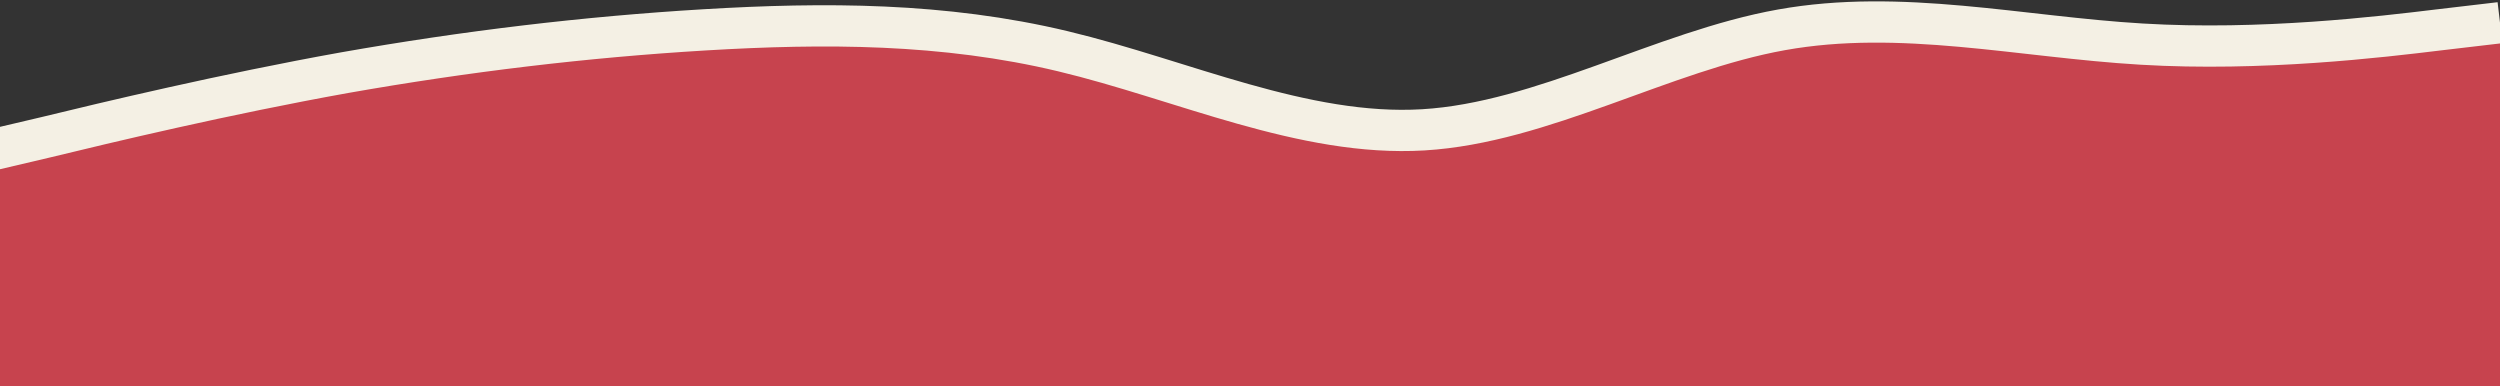 <?xml version="1.0" encoding="UTF-8"?> <svg xmlns="http://www.w3.org/2000/svg" width="1818" height="281" viewBox="0 0 1818 281" fill="none"><rect x="0" y="0" width="1818" height="281" fill="#333333" stroke="none"/> <g clip-path="url(#clip0_55_480)"> <path fill-rule="evenodd" clip-rule="evenodd" d="M1818 16.501L1773.97 21.695C1731.46 26.89 1644.91 37.278 1558.37 32.084C1470.3 26.89 1383.76 6.112 1297.21 21.695C1210.67 37.278 1124.12 89.223 1037.58 94.417C951.032 99.612 862.968 58.056 776.423 37.278C689.878 16.501 603.333 16.501 516.788 21.695C430.243 26.89 343.698 37.278 255.635 52.862C169.09 68.445 82.545 89.223 40.032 99.612L-4 110V297H40.032C82.545 297 169.09 297 255.635 297C343.698 297 430.243 297 516.788 297C603.333 297 689.878 297 776.423 297C862.968 297 951.032 297 1037.58 297C1124.12 297 1210.67 297 1297.21 297C1383.76 297 1470.3 297 1558.37 297C1644.91 297 1731.46 297 1773.97 297H1818V16.501Z" fill="#C7434E"></path> <path d="M1818 16.501L1773.82 21.695C1731.17 26.89 1644.34 37.278 1557.51 32.084C1469.16 26.89 1382.33 6.112 1295.5 21.695C1208.67 37.278 1121.84 89.223 1035.01 94.417C948.177 99.612 859.823 58.056 772.993 37.278C686.163 16.501 599.333 16.501 512.503 21.695C425.673 26.89 338.843 37.278 250.49 52.862C163.66 68.445 76.83 89.223 34.177 99.612L-10 110" stroke="#F4F0E4" stroke-width="30"></path> </g> <defs> <clipPath id="clip0_55_480"> <rect width="1818" height="281" fill="white"></rect> </clipPath> </defs> </svg> 